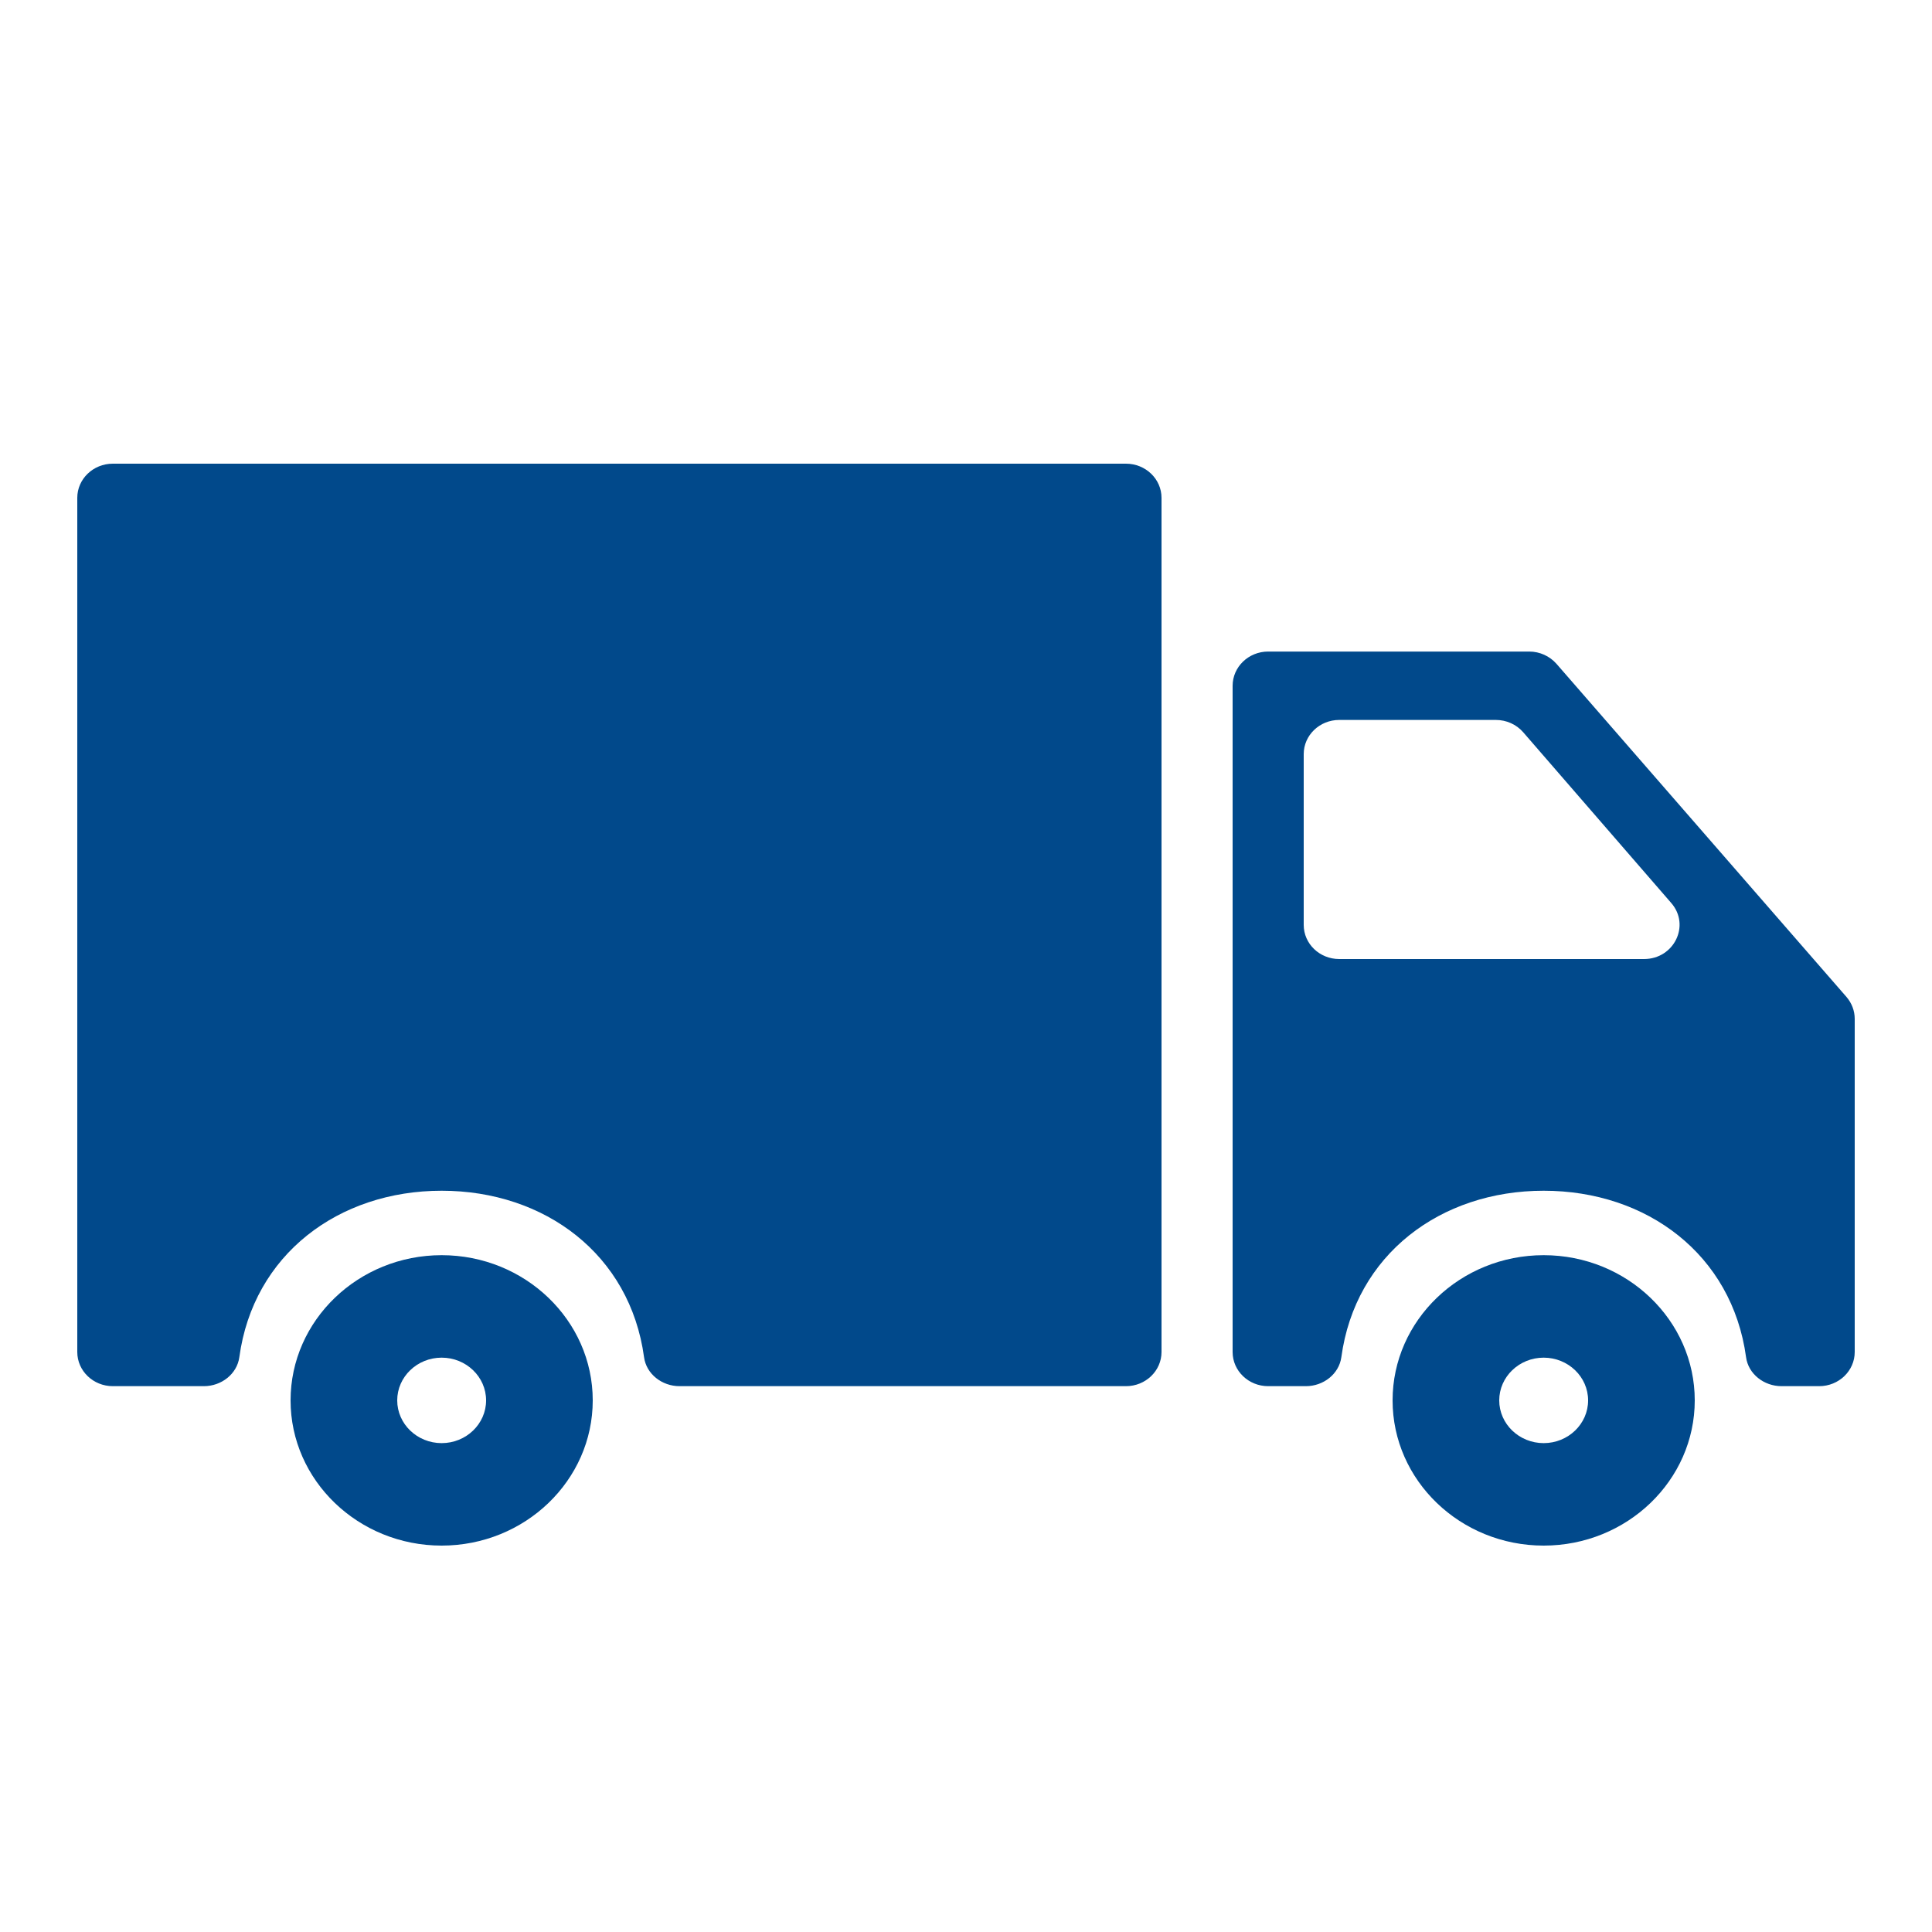 <svg width="25" height="25" viewBox="0 0 25 25" fill="none" xmlns="http://www.w3.org/2000/svg">
<path d="M19.975 16.242C18.897 16.242 18.02 17.085 18.02 18.121C18.02 19.157 18.897 20 19.975 20C21.053 20 21.93 19.157 21.93 18.121C21.93 17.085 21.053 16.242 19.975 16.242ZM19.975 18.674C19.658 18.674 19.4 18.426 19.4 18.121C19.4 17.816 19.658 17.568 19.975 17.568C20.292 17.568 20.55 17.816 20.55 18.121C20.55 18.426 20.292 18.674 19.975 18.674Z" fill="#01498B"/>
<path d="M19.788 8.431H16.41C16.156 8.431 15.95 8.63 15.95 8.874V17.495C15.95 17.739 16.156 17.937 16.41 17.937H16.898C17.126 17.937 17.327 17.779 17.357 17.562C17.537 16.233 18.641 15.408 19.975 15.408C21.31 15.408 22.413 16.233 22.594 17.562C22.623 17.779 22.825 17.937 23.053 17.937H23.54C23.794 17.937 24 17.739 24 17.495V13.184C24 13.08 23.962 12.98 23.893 12.9L20.141 8.59C20.053 8.49 19.924 8.431 19.788 8.431ZM16.87 11.968V9.758C16.87 9.514 17.076 9.316 17.33 9.316H19.356C19.493 9.316 19.622 9.374 19.71 9.475L21.626 11.685C21.876 11.973 21.663 12.41 21.273 12.41H17.33C17.076 12.41 16.87 12.213 16.87 11.968Z" fill="#01498B"/>
<path d="M1.46 17.937H2.638C2.866 17.937 3.067 17.779 3.097 17.562C3.277 16.233 4.381 15.408 5.715 15.408C7.05 15.408 8.153 16.233 8.334 17.562C8.363 17.779 8.565 17.937 8.793 17.937H14.57C14.824 17.937 15.03 17.739 15.03 17.495V6.442C15.03 6.198 14.824 6 14.57 6H1.46C1.206 6 1 6.198 1 6.442V17.495C1 17.739 1.206 17.937 1.46 17.937Z" fill="#01498B"/>
<path d="M5.715 16.242C4.637 16.242 3.76 17.085 3.76 18.121C3.76 19.157 4.637 20 5.715 20C6.793 20 7.67 19.157 7.67 18.121C7.67 17.085 6.793 16.242 5.715 16.242ZM5.715 18.674C5.398 18.674 5.14 18.426 5.14 18.121C5.14 17.816 5.398 17.568 5.715 17.568C6.032 17.568 6.29 17.816 6.29 18.121C6.29 18.426 6.032 18.674 5.715 18.674Z" fill="#01498B"/>
</svg>
